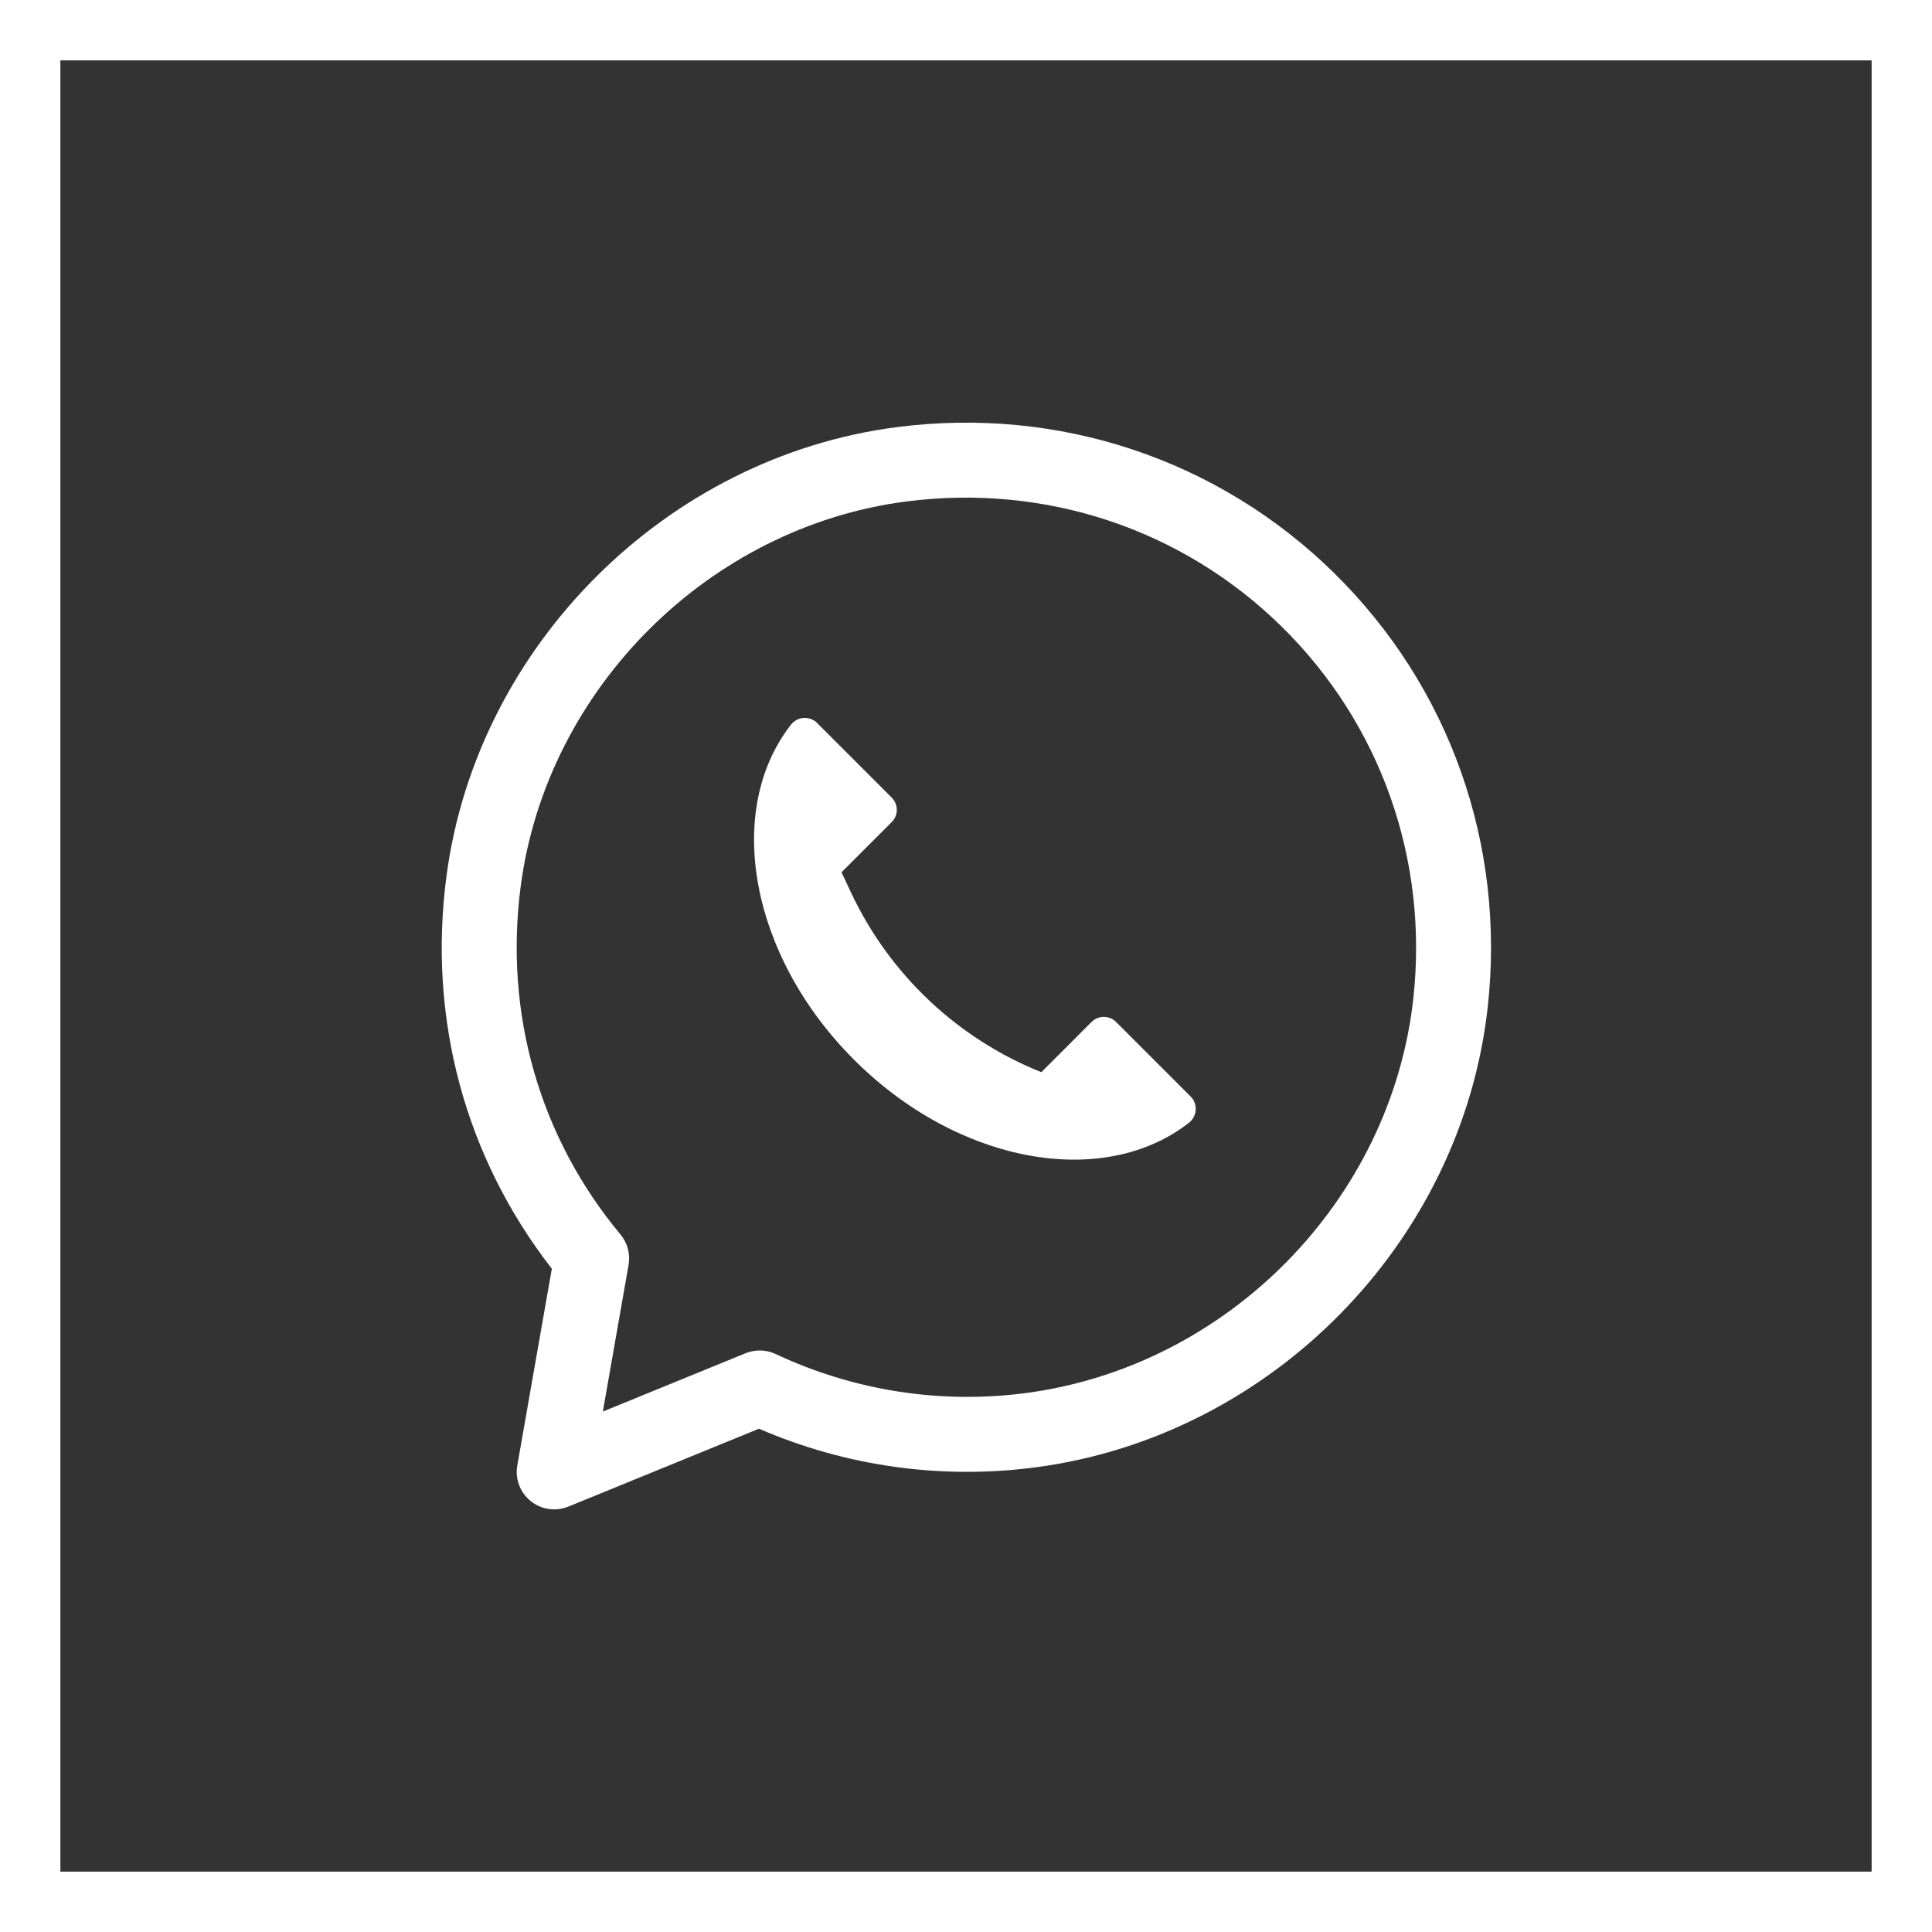 <?xml version="1.0" encoding="UTF-8"?> <svg xmlns="http://www.w3.org/2000/svg" width="32" height="32" viewBox="0 0 32 32" fill="none"><rect x="0" y="0" width="32" height="32" fill="#333333" stroke="none"/> <rect x="0.5" y="0.5" width="31" height="31" stroke="white"></rect> <g clip-path="url(#clip0)"> <path d="M17.248 17.759C15.863 17.204 14.74 16.146 14.102 14.797L13.938 14.448L14.769 13.617C14.882 13.504 14.882 13.323 14.769 13.21L13.534 11.975C13.411 11.852 13.208 11.866 13.101 12.003C11.993 13.421 12.42 15.827 14.145 17.552C15.869 19.276 18.275 19.704 19.693 18.596C19.83 18.489 19.844 18.285 19.721 18.162L18.486 16.927C18.374 16.815 18.192 16.815 18.079 16.927L17.248 17.759Z" fill="white"></path> <path d="M9.179 25C9.04 25 8.902 24.954 8.79 24.863C8.614 24.721 8.529 24.495 8.568 24.273L9.14 21.014C7.703 19.166 7.084 16.869 7.395 14.512C7.898 10.695 11.035 7.568 14.852 7.075C17.54 6.727 20.181 7.609 22.097 9.491C24.013 11.374 24.94 13.996 24.641 16.685C24.208 20.579 21.063 23.782 17.165 24.302C15.602 24.51 14.02 24.291 12.571 23.664L9.414 24.954C9.338 24.985 9.259 25 9.179 25ZM15.011 8.306C11.742 8.728 9.057 11.406 8.625 14.674C8.348 16.782 8.934 18.832 10.277 20.447C10.394 20.588 10.443 20.772 10.411 20.951L9.985 23.38L12.348 22.414C12.509 22.349 12.69 22.353 12.847 22.427C14.148 23.037 15.584 23.26 17.001 23.072C20.342 22.626 23.036 19.882 23.408 16.548C23.664 14.24 22.869 11.991 21.227 10.377C19.584 8.763 17.318 8.008 15.011 8.306ZM14.932 7.691H14.938H14.932Z" fill="white"></path> </g> <defs> <clipPath id="clip0"> <rect width="18" height="18" fill="white" transform="translate(7 7)"></rect> </clipPath> </defs> </svg> 